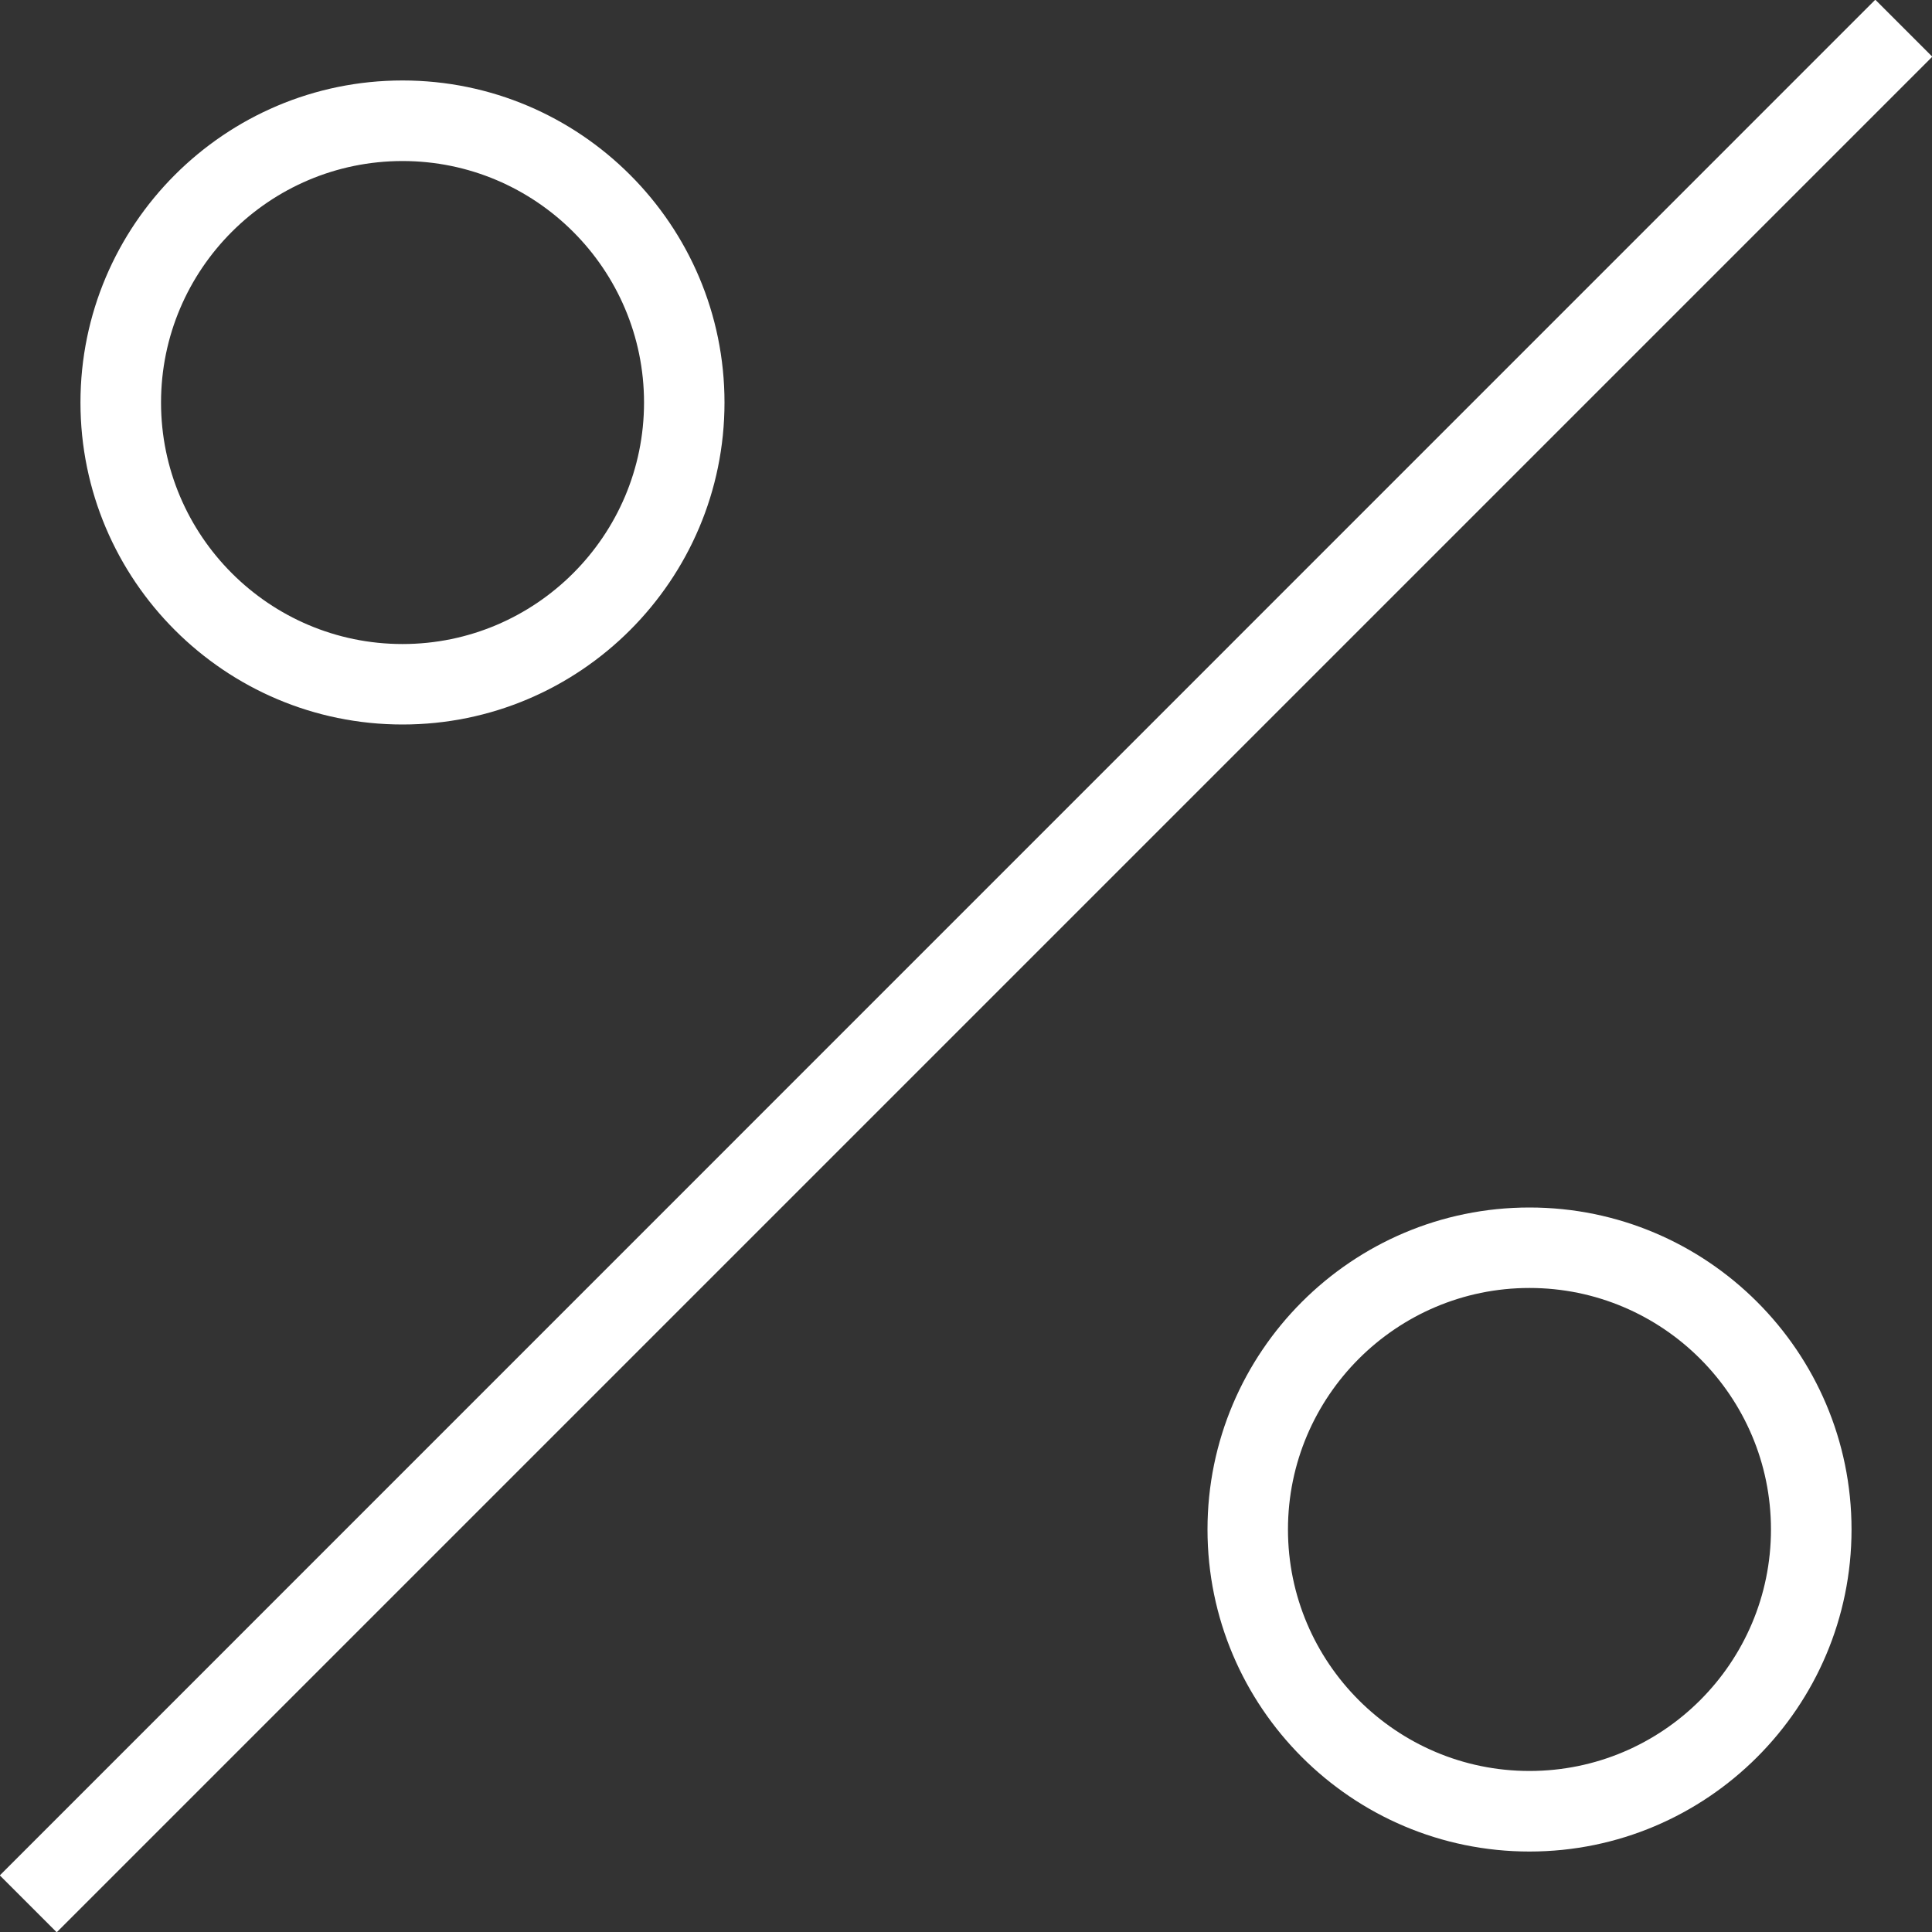 <?xml version="1.0" encoding="UTF-8"?> <svg xmlns="http://www.w3.org/2000/svg" width="20" height="20" viewBox="0 0 20 20" fill="none"><rect x="0" y="0" width="20" height="20" fill="#333333" stroke="none"/><g clip-path="url(#clip0_24_79)"><path d="M0.587 20.003L-0.002 19.414L19.413 -0.003L20.003 0.587L0.587 20.003ZM7.5 4.167C7.5 2.328 6.005 0.833 4.167 0.833C2.328 0.833 0.833 2.328 0.833 4.167C0.833 6.005 2.328 7.5 4.167 7.5C6.005 7.5 7.5 6.005 7.5 4.167ZM6.667 4.167C6.667 5.545 5.545 6.667 4.167 6.667C2.788 6.667 1.667 5.545 1.667 4.167C1.667 2.788 2.788 1.667 4.167 1.667C5.545 1.667 6.667 2.788 6.667 4.167ZM19.167 15.833C19.167 13.995 17.672 12.5 15.833 12.5C13.995 12.5 12.5 13.995 12.5 15.833C12.5 17.672 13.995 19.167 15.833 19.167C17.672 19.167 19.167 17.672 19.167 15.833ZM18.333 15.833C18.333 17.212 17.212 18.333 15.833 18.333C14.455 18.333 13.333 17.212 13.333 15.833C13.333 14.455 14.455 13.333 15.833 13.333C17.212 13.333 18.333 14.455 18.333 15.833Z" fill="white"></path></g><defs><clipPath id="clip0_24_79"><rect width="20" height="20" fill="white"></rect></clipPath></defs></svg> 